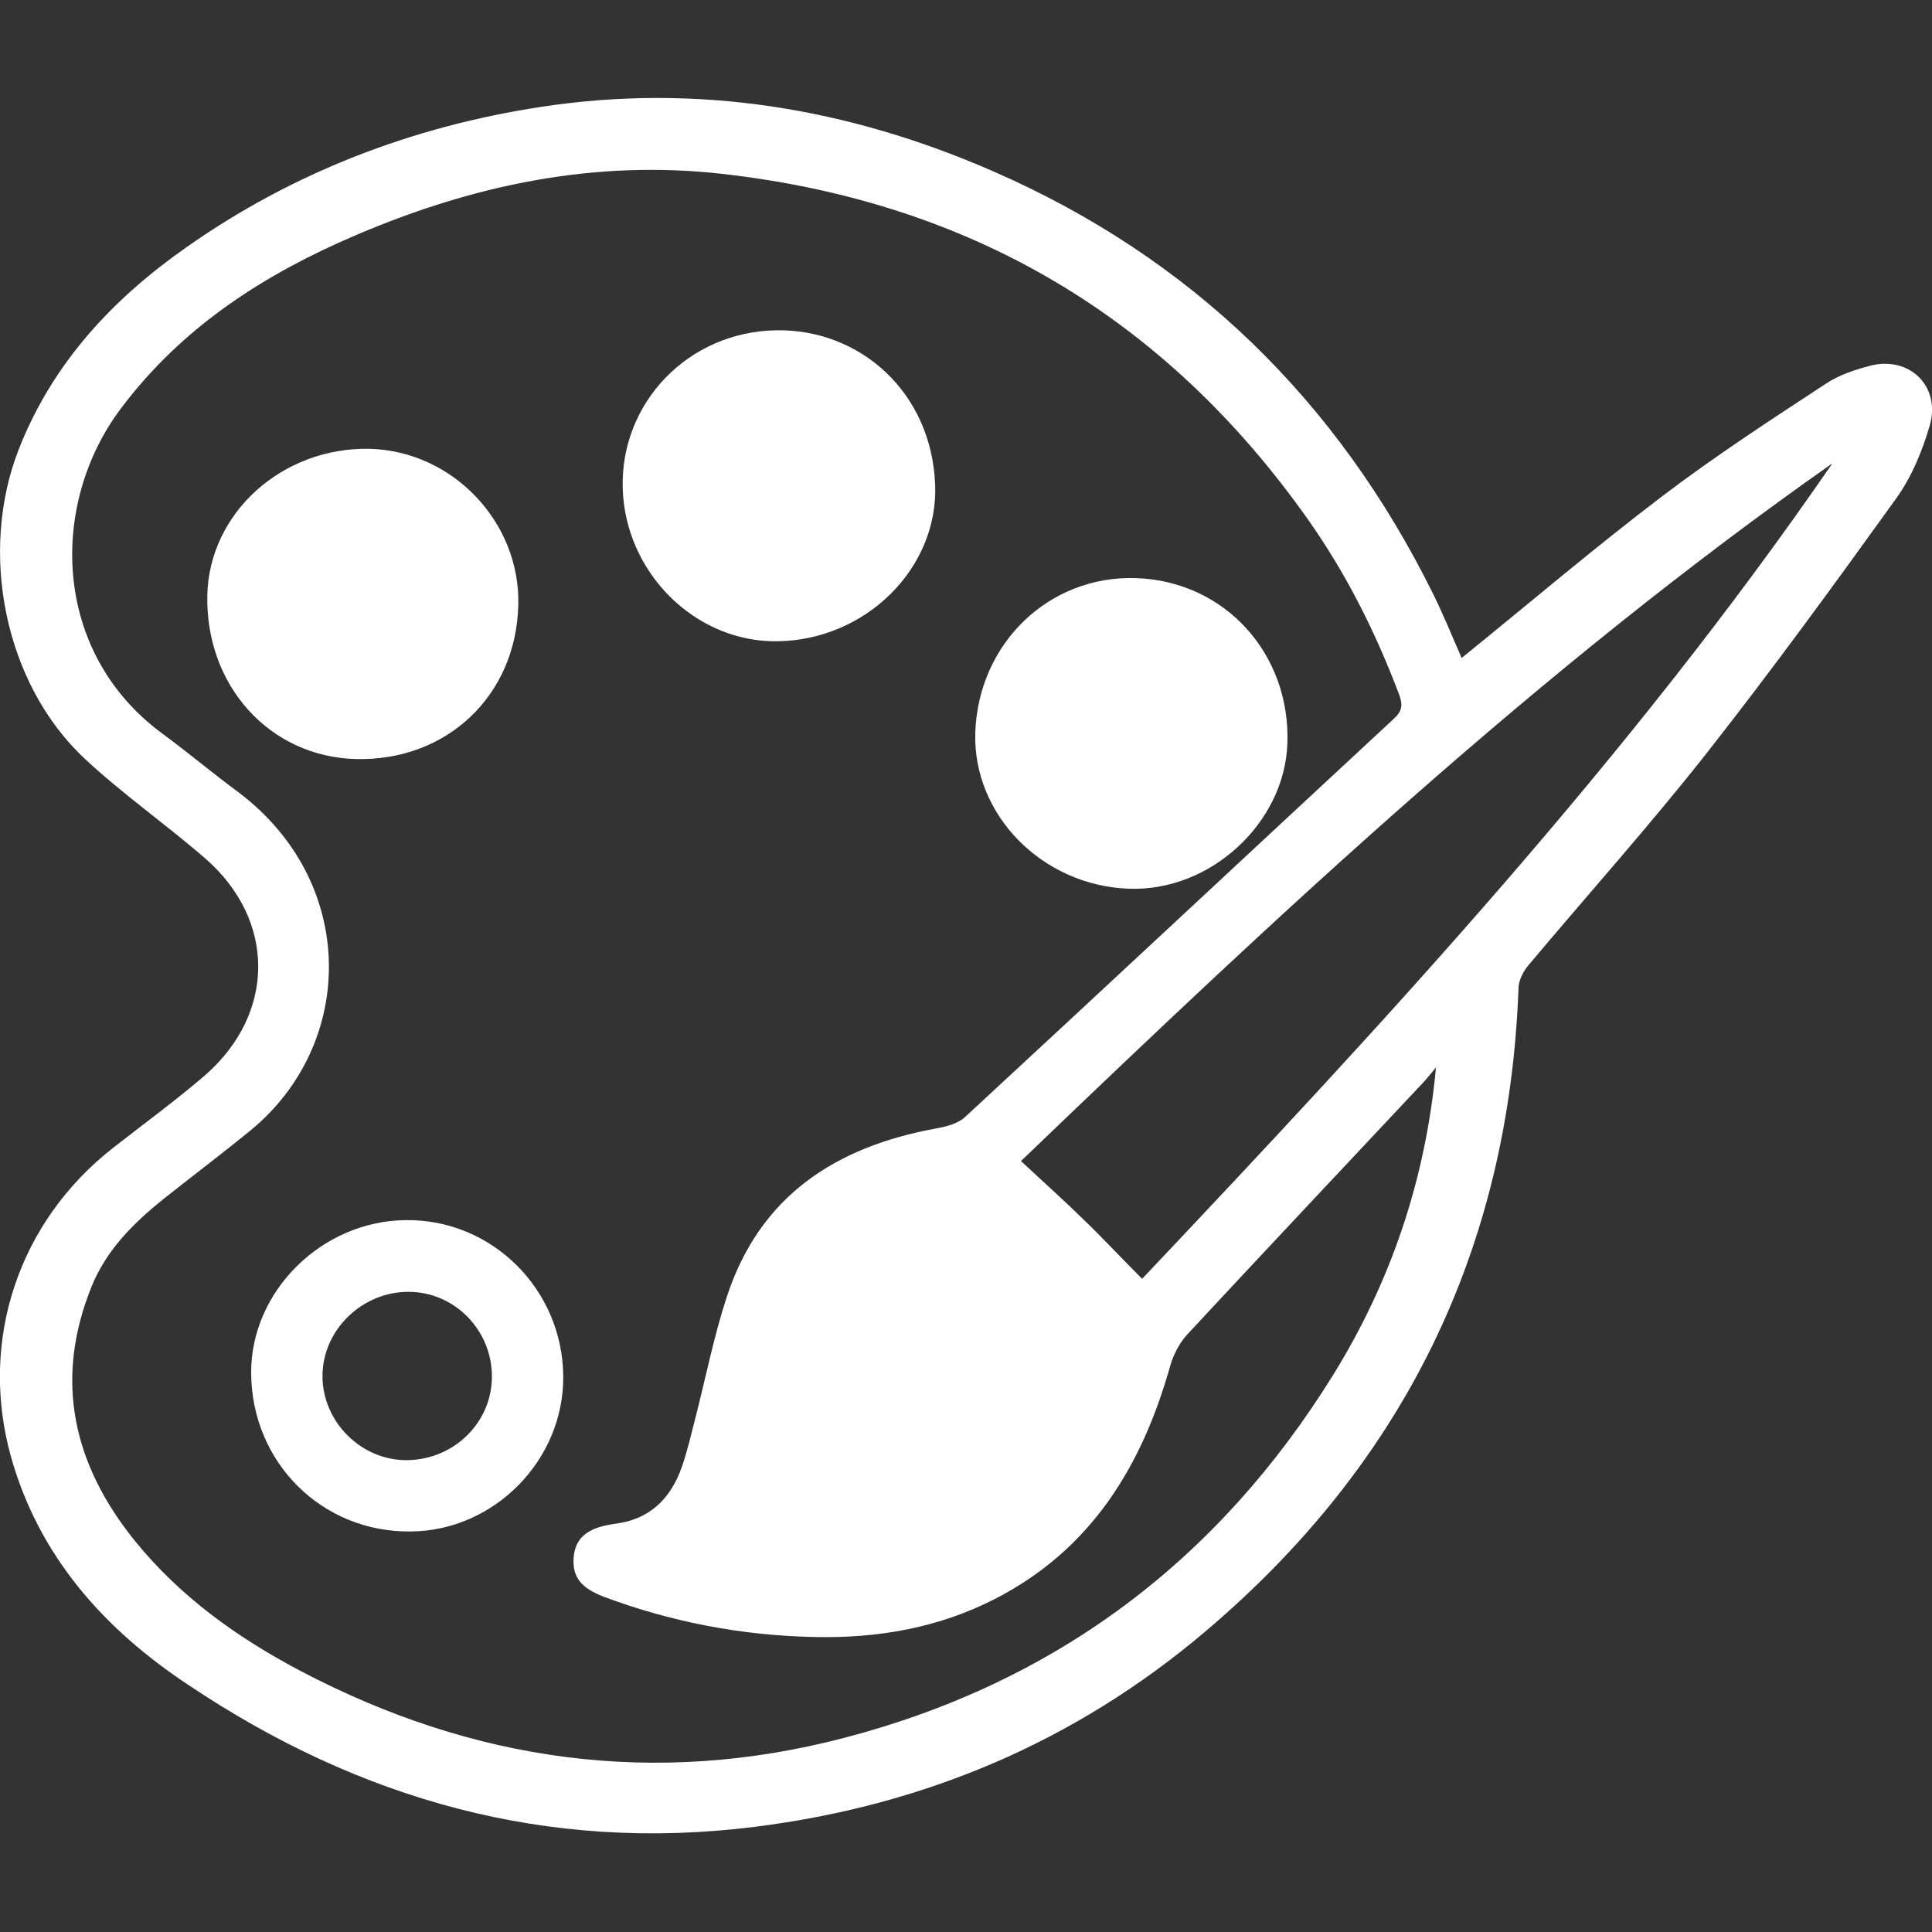 <?xml version="1.0" encoding="UTF-8"?> <!-- Generator: Adobe Illustrator 22.0.1, SVG Export Plug-In . SVG Version: 6.00 Build 0) --> <svg xmlns="http://www.w3.org/2000/svg" xmlns:xlink="http://www.w3.org/1999/xlink" id="Слой_1" x="0px" y="0px" viewBox="0 0 520 520" style="enable-background:new 0 0 520 520;" xml:space="preserve"><rect x="0" y="0" width="520" height="520" fill="#333333" stroke="none"/> <style type="text/css"> .st0{fill:#FFFFFF;} </style> <g> <path class="st0" d="M393.4,177.1c18.4-14.9,35.9-29.8,54.2-43.7c14.1-10.7,29-20.4,43.8-30.1c3.6-2.4,7.9-3.8,12.1-4.9 c10.5-2.6,18.9,5.6,15.9,16.1c-2,6.9-4.9,13.9-9,19.6c-16.6,23.1-33.3,46-50.8,68.3c-15.5,19.7-32.2,38.3-48.3,57.5 c-1.4,1.7-2.6,4.1-2.6,6.2c-2.6,70.3-31,128-84.5,173.2c-35,29.6-75.6,46.7-121.1,52.4c-55.8,7-106.3-7.3-152.4-38.2 c-22.7-15-40.3-34.7-47.8-61.6c-8.6-31.2,2.1-63.1,27.6-83c8.3-6.5,16.8-12.7,24.7-19.5c19-16.6,19.1-41.7,0.1-58.3 c-10.6-9.2-22.2-17.3-32.4-26.8C1.1,184-5.8,148.5,5.1,120.8c9.1-23.1,25.2-40.3,45-54.2c28.7-20.2,60.8-32.5,95.3-37.8 c42.2-6.5,83,0.3,121.9,17.3C320.7,69.4,360,107.8,385.8,160C388.5,165.5,390.8,171.1,393.4,177.1z M386.5,287.3 c-1.1,1.3-2.1,2.6-3.2,3.8c-21.2,22.6-42.4,45.1-63.5,67.8c-2.2,2.3-3.9,5.5-4.8,8.6c-7.6,27.1-21.3,49.6-47.3,62.9 c-15.2,7.8-31.7,10.6-48.6,10.2c-19.4-0.4-38.3-4-56.5-10.8c-6.3-2.4-8.6-5.4-8.2-10.6c0.4-5.1,3.5-7.8,10-8.9c0.2,0,0.3,0,0.5-0.1 c9.7-1,15.6-6.6,18.7-15.6c1.4-4.1,2.4-8.4,3.5-12.7c2.8-10.9,5-22.1,8.5-32.8c8.9-27.3,29.4-40.5,56.5-45.4 c2.7-0.5,5.8-1.3,7.7-3.1c38.5-35.6,76.8-71.4,115.3-107.1c2.3-2.1,2.5-3.7,1.5-6.5c-6.3-16.7-14.2-32.5-24.5-47.1 c-38.6-54.7-91.2-85.6-157.7-93.1c-34.4-3.9-67,3-98.4,16.4C71.1,73.8,49,88,32.5,110c-19.3,25.7-18.6,65.7,11.4,87.6 c6.8,5,13.3,10.5,20.1,15.5c32.3,24.2,31.9,67.7,3.5,91.1c-7.6,6.2-15.4,12.1-23.1,18.2c-8.3,6.6-15.8,14-19.8,24 c-10.1,25.1-4.9,47.7,11.6,68.2c12.2,15.1,27.7,26.2,44.8,35.2c46.5,24.4,95.3,31.3,146.4,17.9c56.9-14.9,100.5-47.8,131.4-97.6 C374.4,344.9,383.7,317.4,386.5,287.3z M493.2,124.7c-78.6,55.2-148.4,120.6-218.4,187.8c6,5.6,11.5,10.5,16.8,15.7 c5.3,5.1,10.3,10.5,15.8,16C373.7,274.1,438.7,203.9,493.2,124.7z"></path> <path class="st0" d="M303.9,239.2c-23.4-0.8-42.1-19.9-41.4-42c0.8-24.1,19.9-42.4,43.3-41.6c23.8,0.8,41.6,20.3,40.7,44.6 C345.7,221.6,325.7,240,303.9,239.2z"></path> <path class="st0" d="M139.5,162.9c-0.6,24.4-19.3,42-43.7,41.4c-23.2-0.6-40.5-19.7-40-44.1c0.5-22.2,20.2-39.9,43.7-39.4 C121.9,121.4,140.1,140.6,139.5,162.9z"></path> <path class="st0" d="M167.6,131.3c-0.6-22.9,17.6-42,41.3-42.4c22.5-0.4,41.9,16.6,42.8,41.7c0.8,22.4-18.7,41.7-42.5,42 C187.1,172.9,168.2,154.1,167.6,131.3z"></path> <path class="st0" d="M151.6,370.4c0.2,22.5-18.5,41.6-41,41.8c-23.9,0.3-42.8-18.5-43-42.5c-0.2-22.1,19-41.1,41.6-41.3 C132.4,328.1,151.4,347,151.6,370.4z M132.4,370.5c0-12.5-10-22.7-22.3-22.8c-12.6-0.1-23.2,10.2-23.3,22.5 c-0.1,12.5,10.5,23,22.9,22.8C122.3,392.8,132.4,382.8,132.4,370.5z"></path> </g> </svg> 